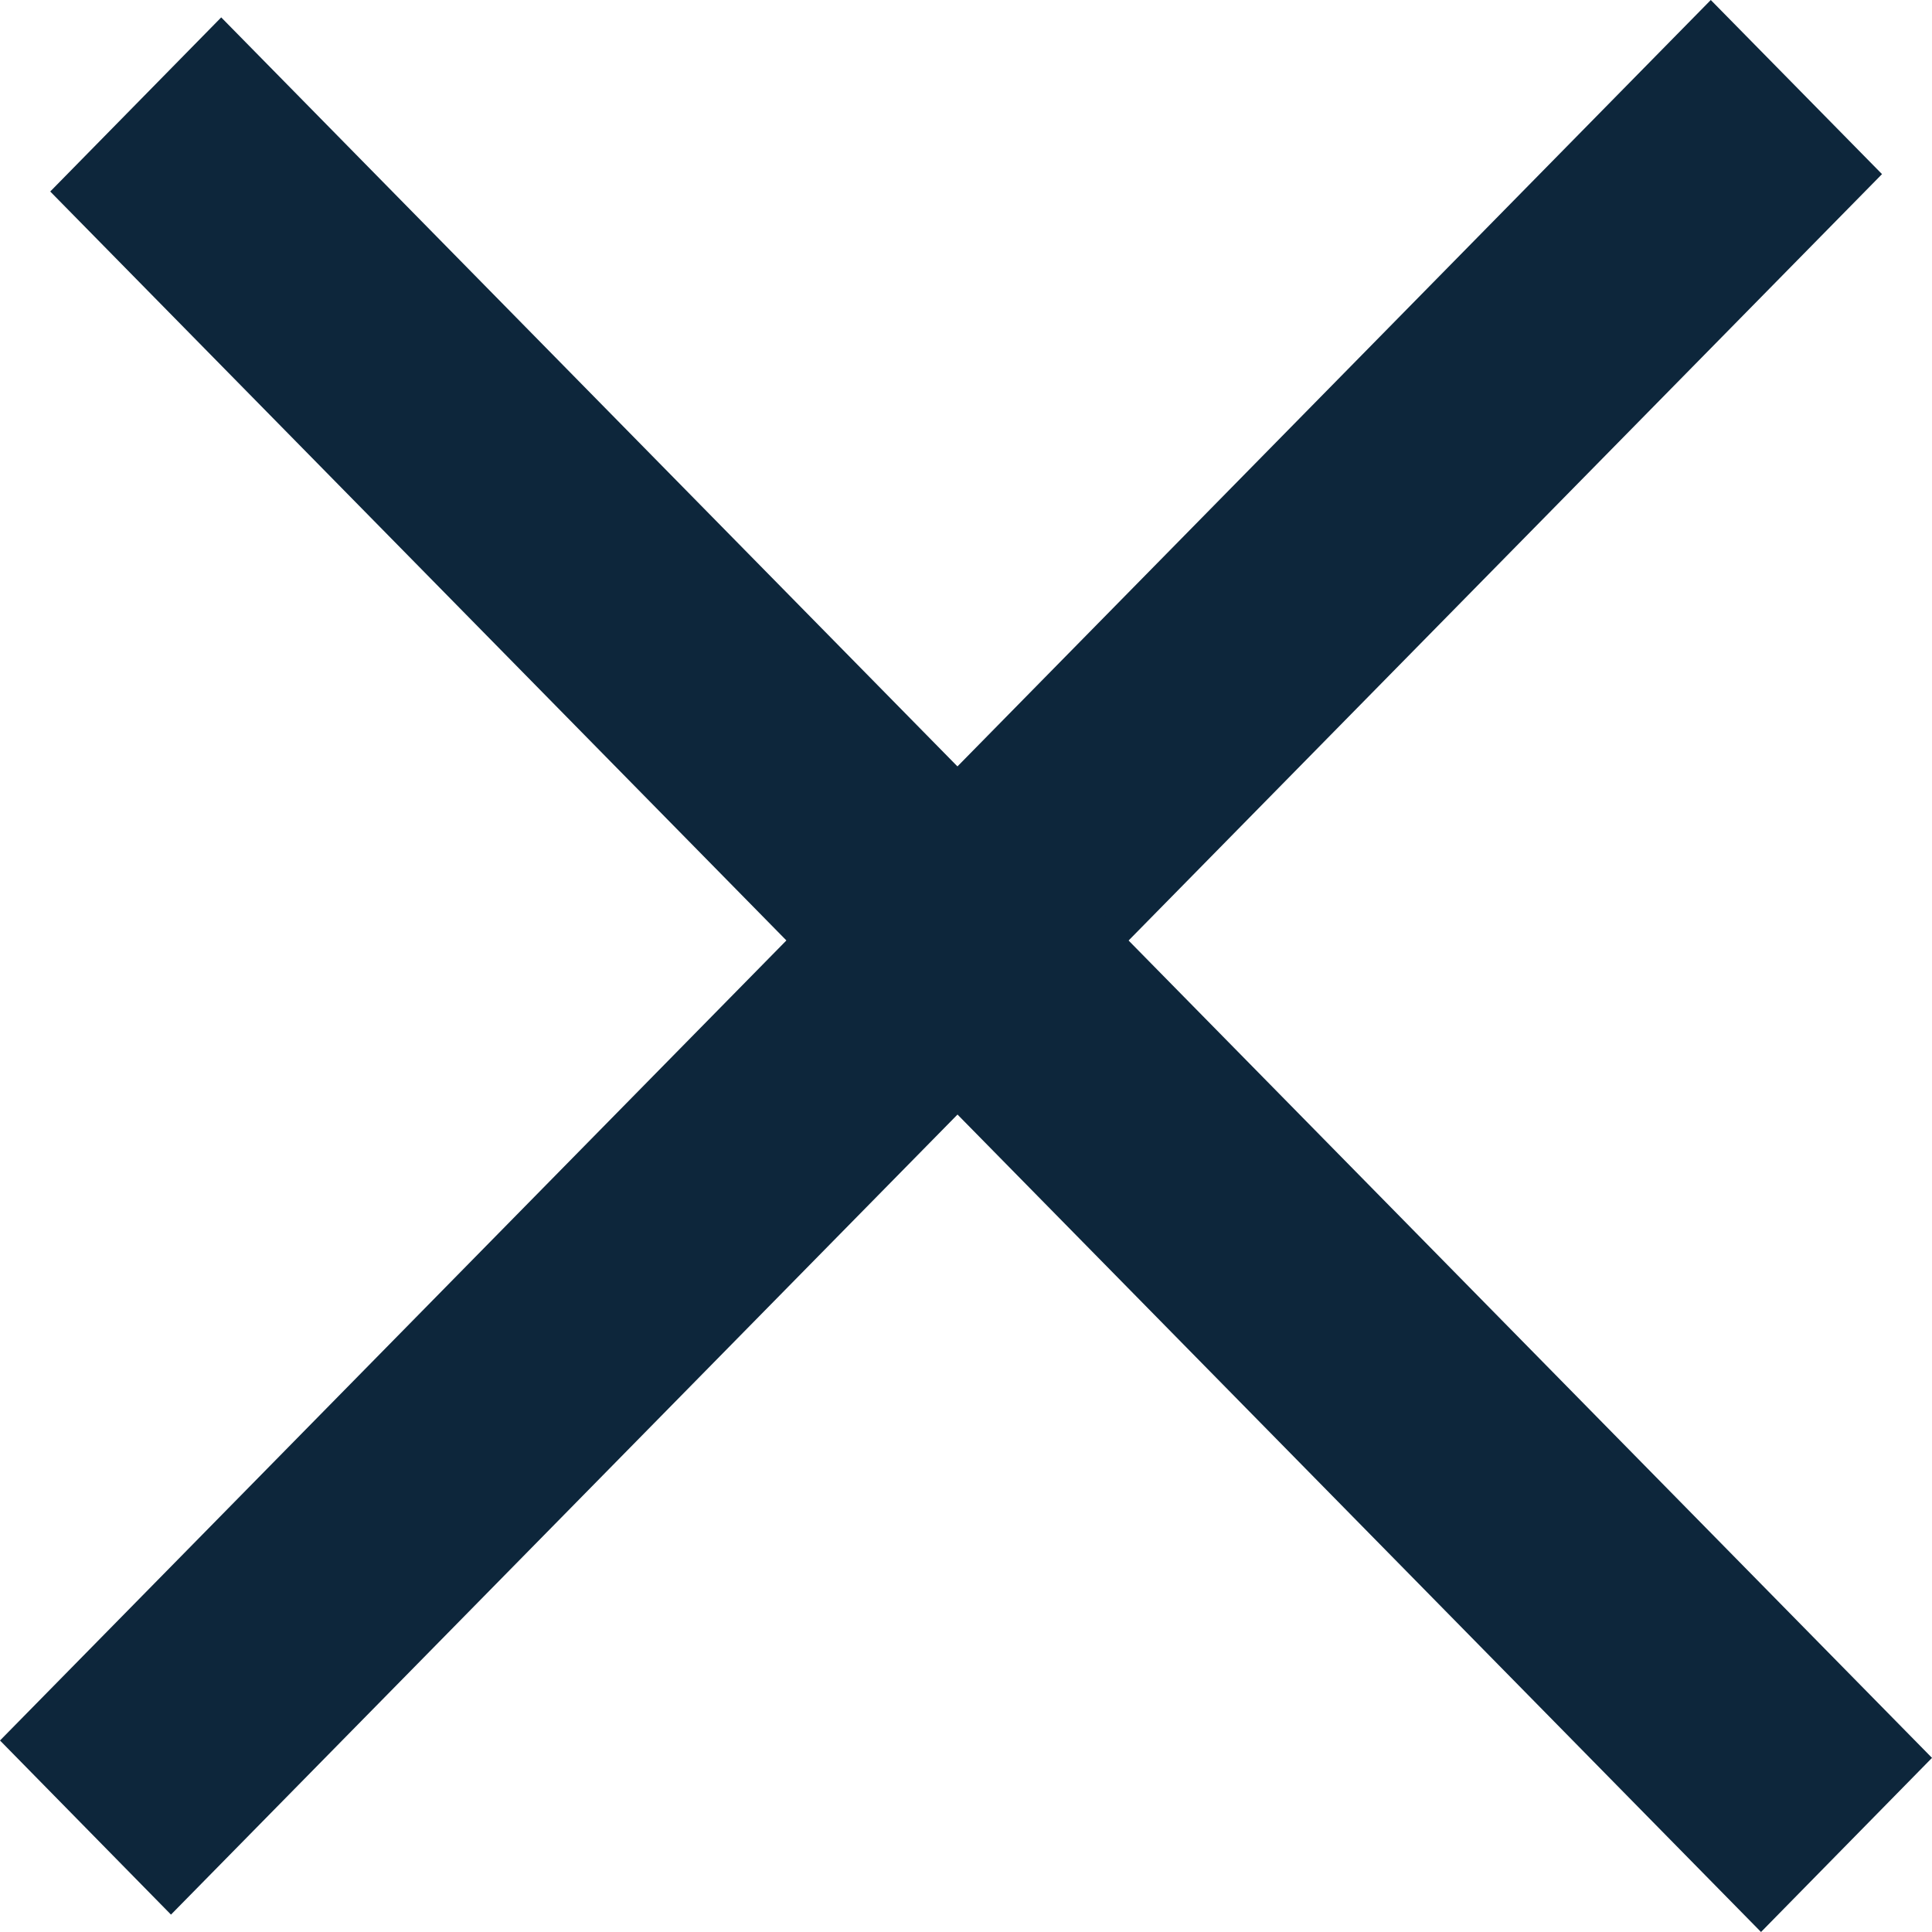 <svg width="8" height="8" viewBox="0 0 8 8" fill="none" xmlns="http://www.w3.org/2000/svg">
<path d="M0.708 7.928L7.793 0.721L7.084 0L0 7.207L0.708 7.928Z" fill="#0D263B"/>
<path d="M0.208 0.793L7.292 8L8 7.279L0.916 0.072L0.208 0.793Z" fill="#0D263B"/>
</svg>
